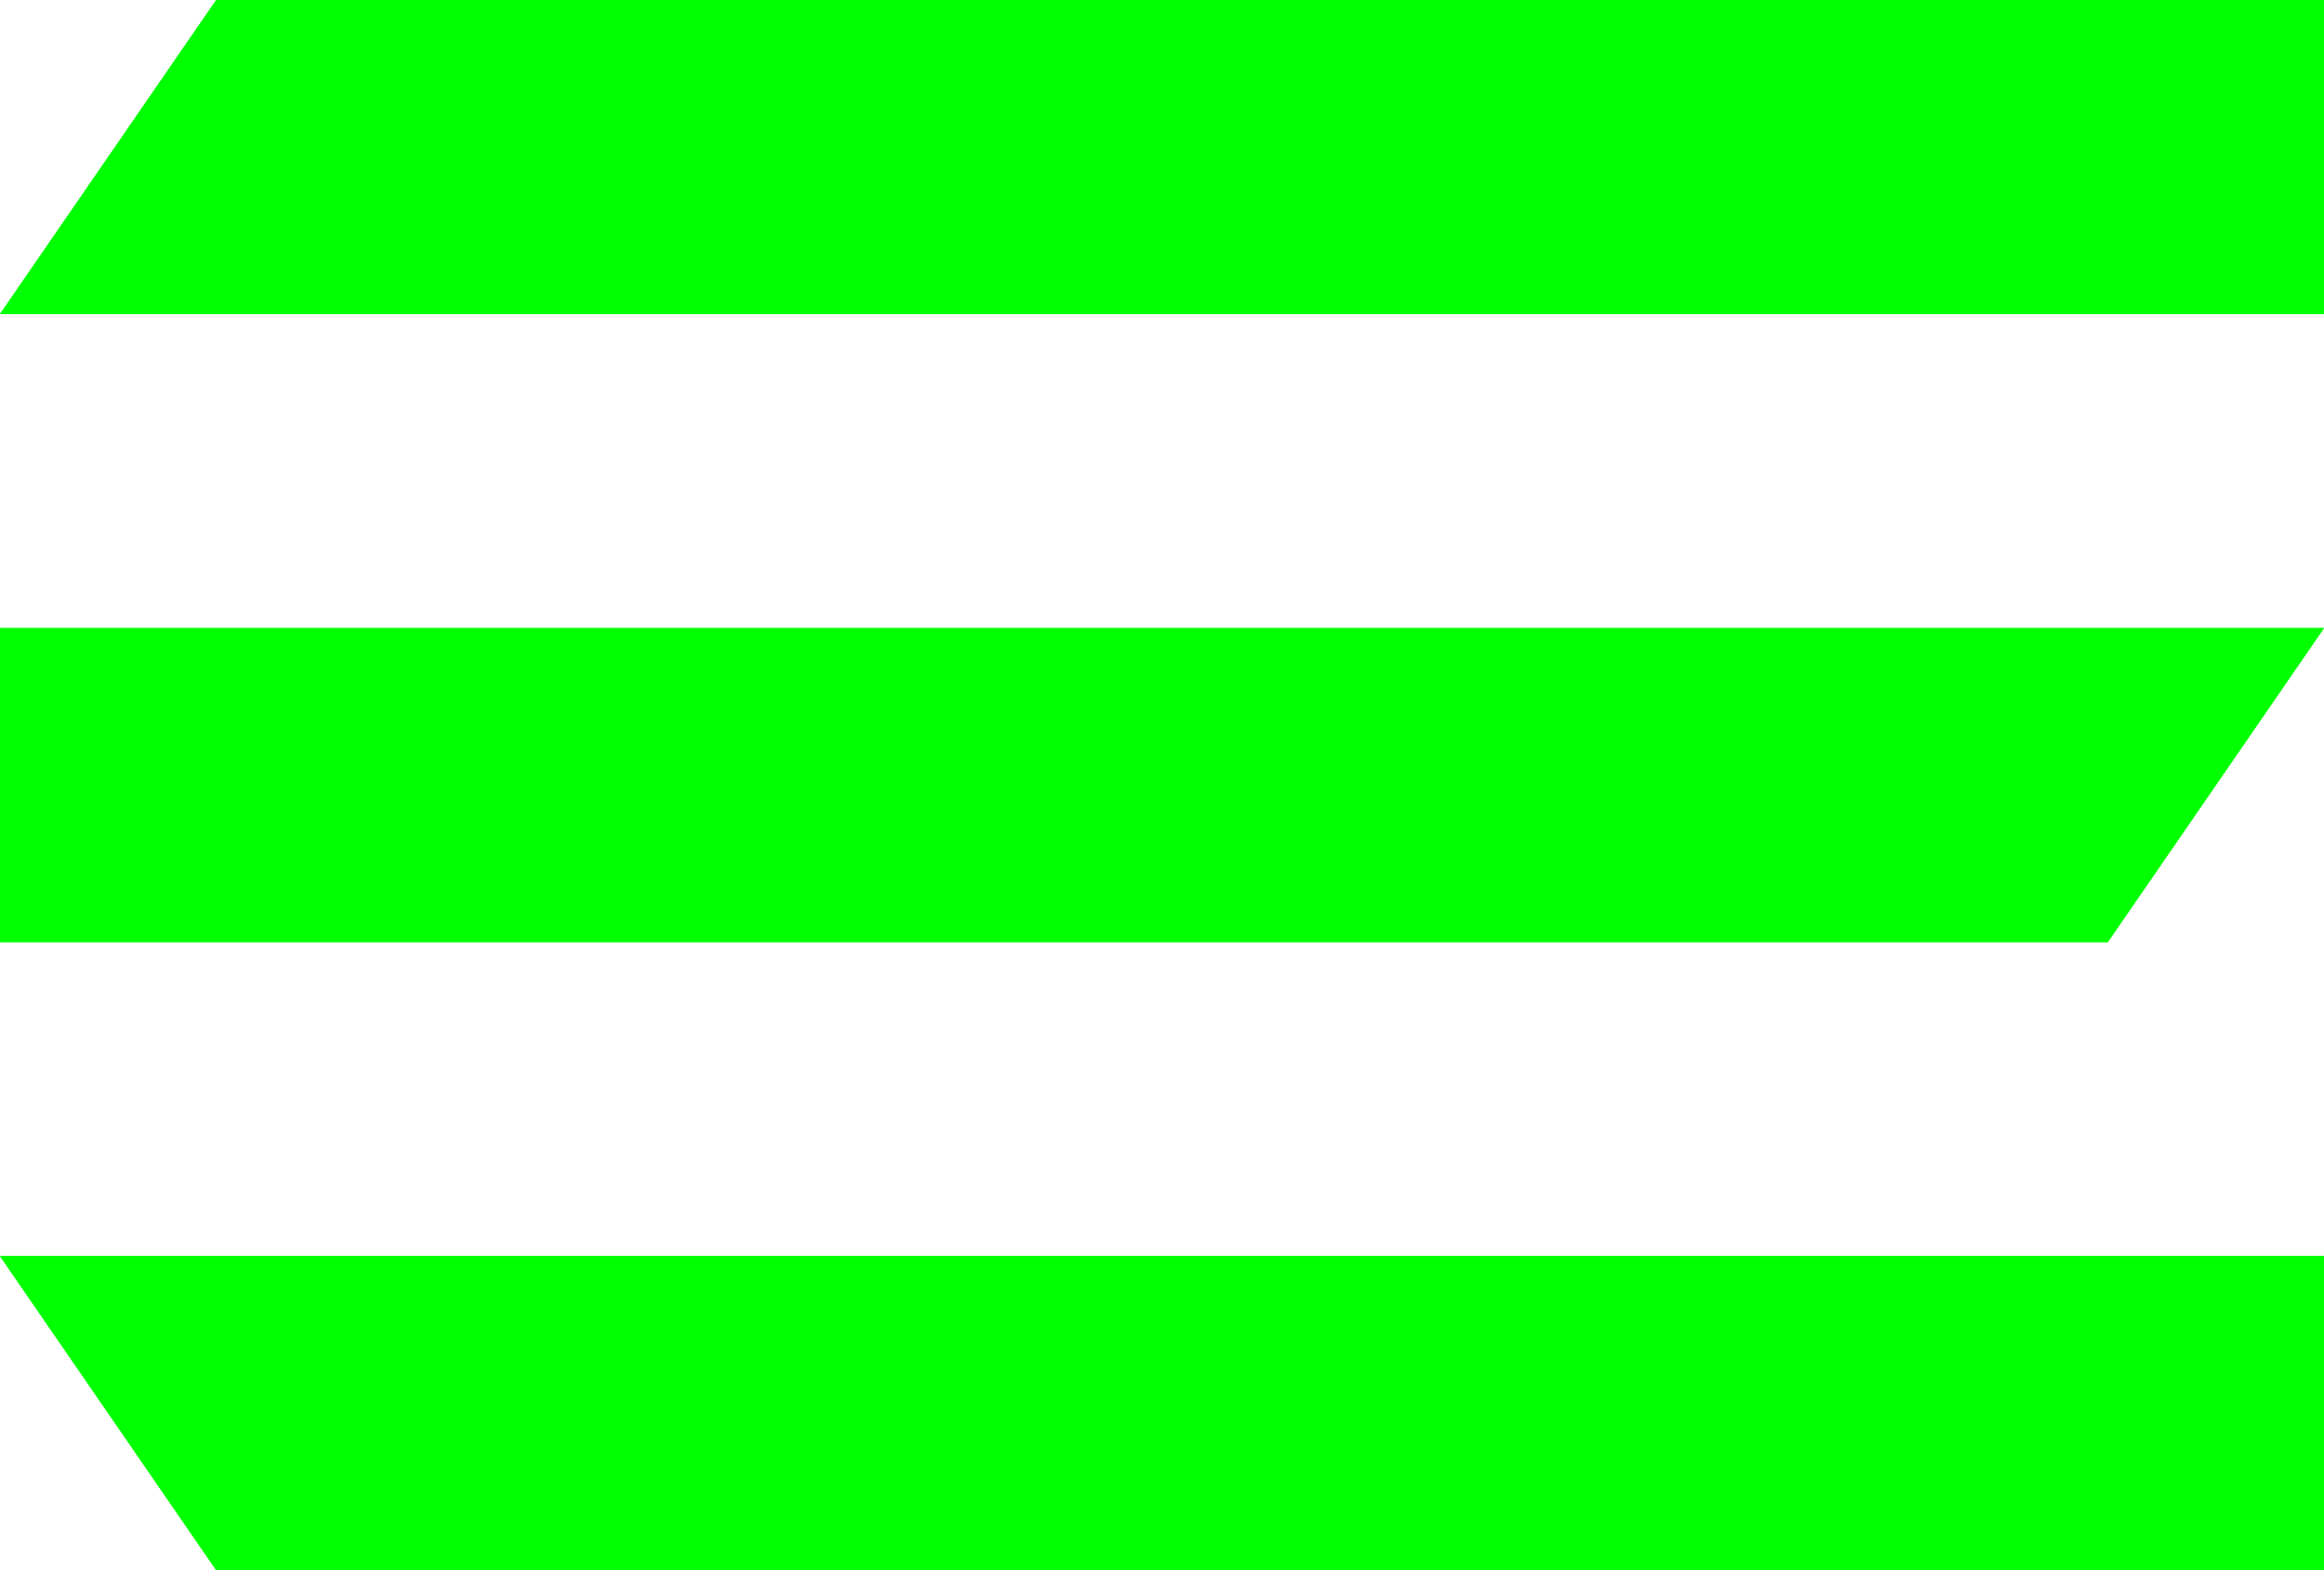<svg width="37" height="25" viewBox="0 0 37 25" fill="none" xmlns="http://www.w3.org/2000/svg">
    <path d="M3.442 0L0 5H37V0H3.442Z" fill="#00FF00"/>
    <path d="M3.442 0L0 5H37V0H3.442Z" fill="url(#paint0_radial_409_1008)"/>
    <path d="M33.558 15L37 10H0V15H33.558Z" fill="#00FF00"/>
    <path d="M33.558 15L37 10H0V15H33.558Z" fill="url(#paint1_radial_409_1008)"/>
    <path d="M3.442 25L0 20H37V25H3.442Z" fill="#00FF00"/>
    <path d="M3.442 25L0 20H37V25H3.442Z" fill="url(#paint2_radial_409_1008)"/>
    <defs>
        <radialGradient id="paint0_radial_409_1008" cx="0" cy="0" r="1" gradientUnits="userSpaceOnUse" gradientTransform="translate(18.5 -0.962) rotate(90) scale(5.962 44.115)">
            <stop stop-color="#00FF00"/>
            <stop offset="1" stop-color="#00FF00"/>
        </radialGradient>
        <radialGradient id="paint1_radial_409_1008" cx="0" cy="0" r="1" gradientUnits="userSpaceOnUse" gradientTransform="translate(18.5 15.961) rotate(-90) scale(5.962 44.115)">
            <stop stop-color="#00FF00"/>
            <stop offset="1" stop-color="#00FF00"/>
        </radialGradient>
        <radialGradient id="paint2_radial_409_1008" cx="0" cy="0" r="1" gradientUnits="userSpaceOnUse" gradientTransform="translate(18.5 25.962) rotate(-90) scale(5.962 44.115)">
            <stop stop-color="#00FF00"/>
            <stop offset="1" stop-color="#00FF00"/>
        </radialGradient>
    </defs>
</svg>

